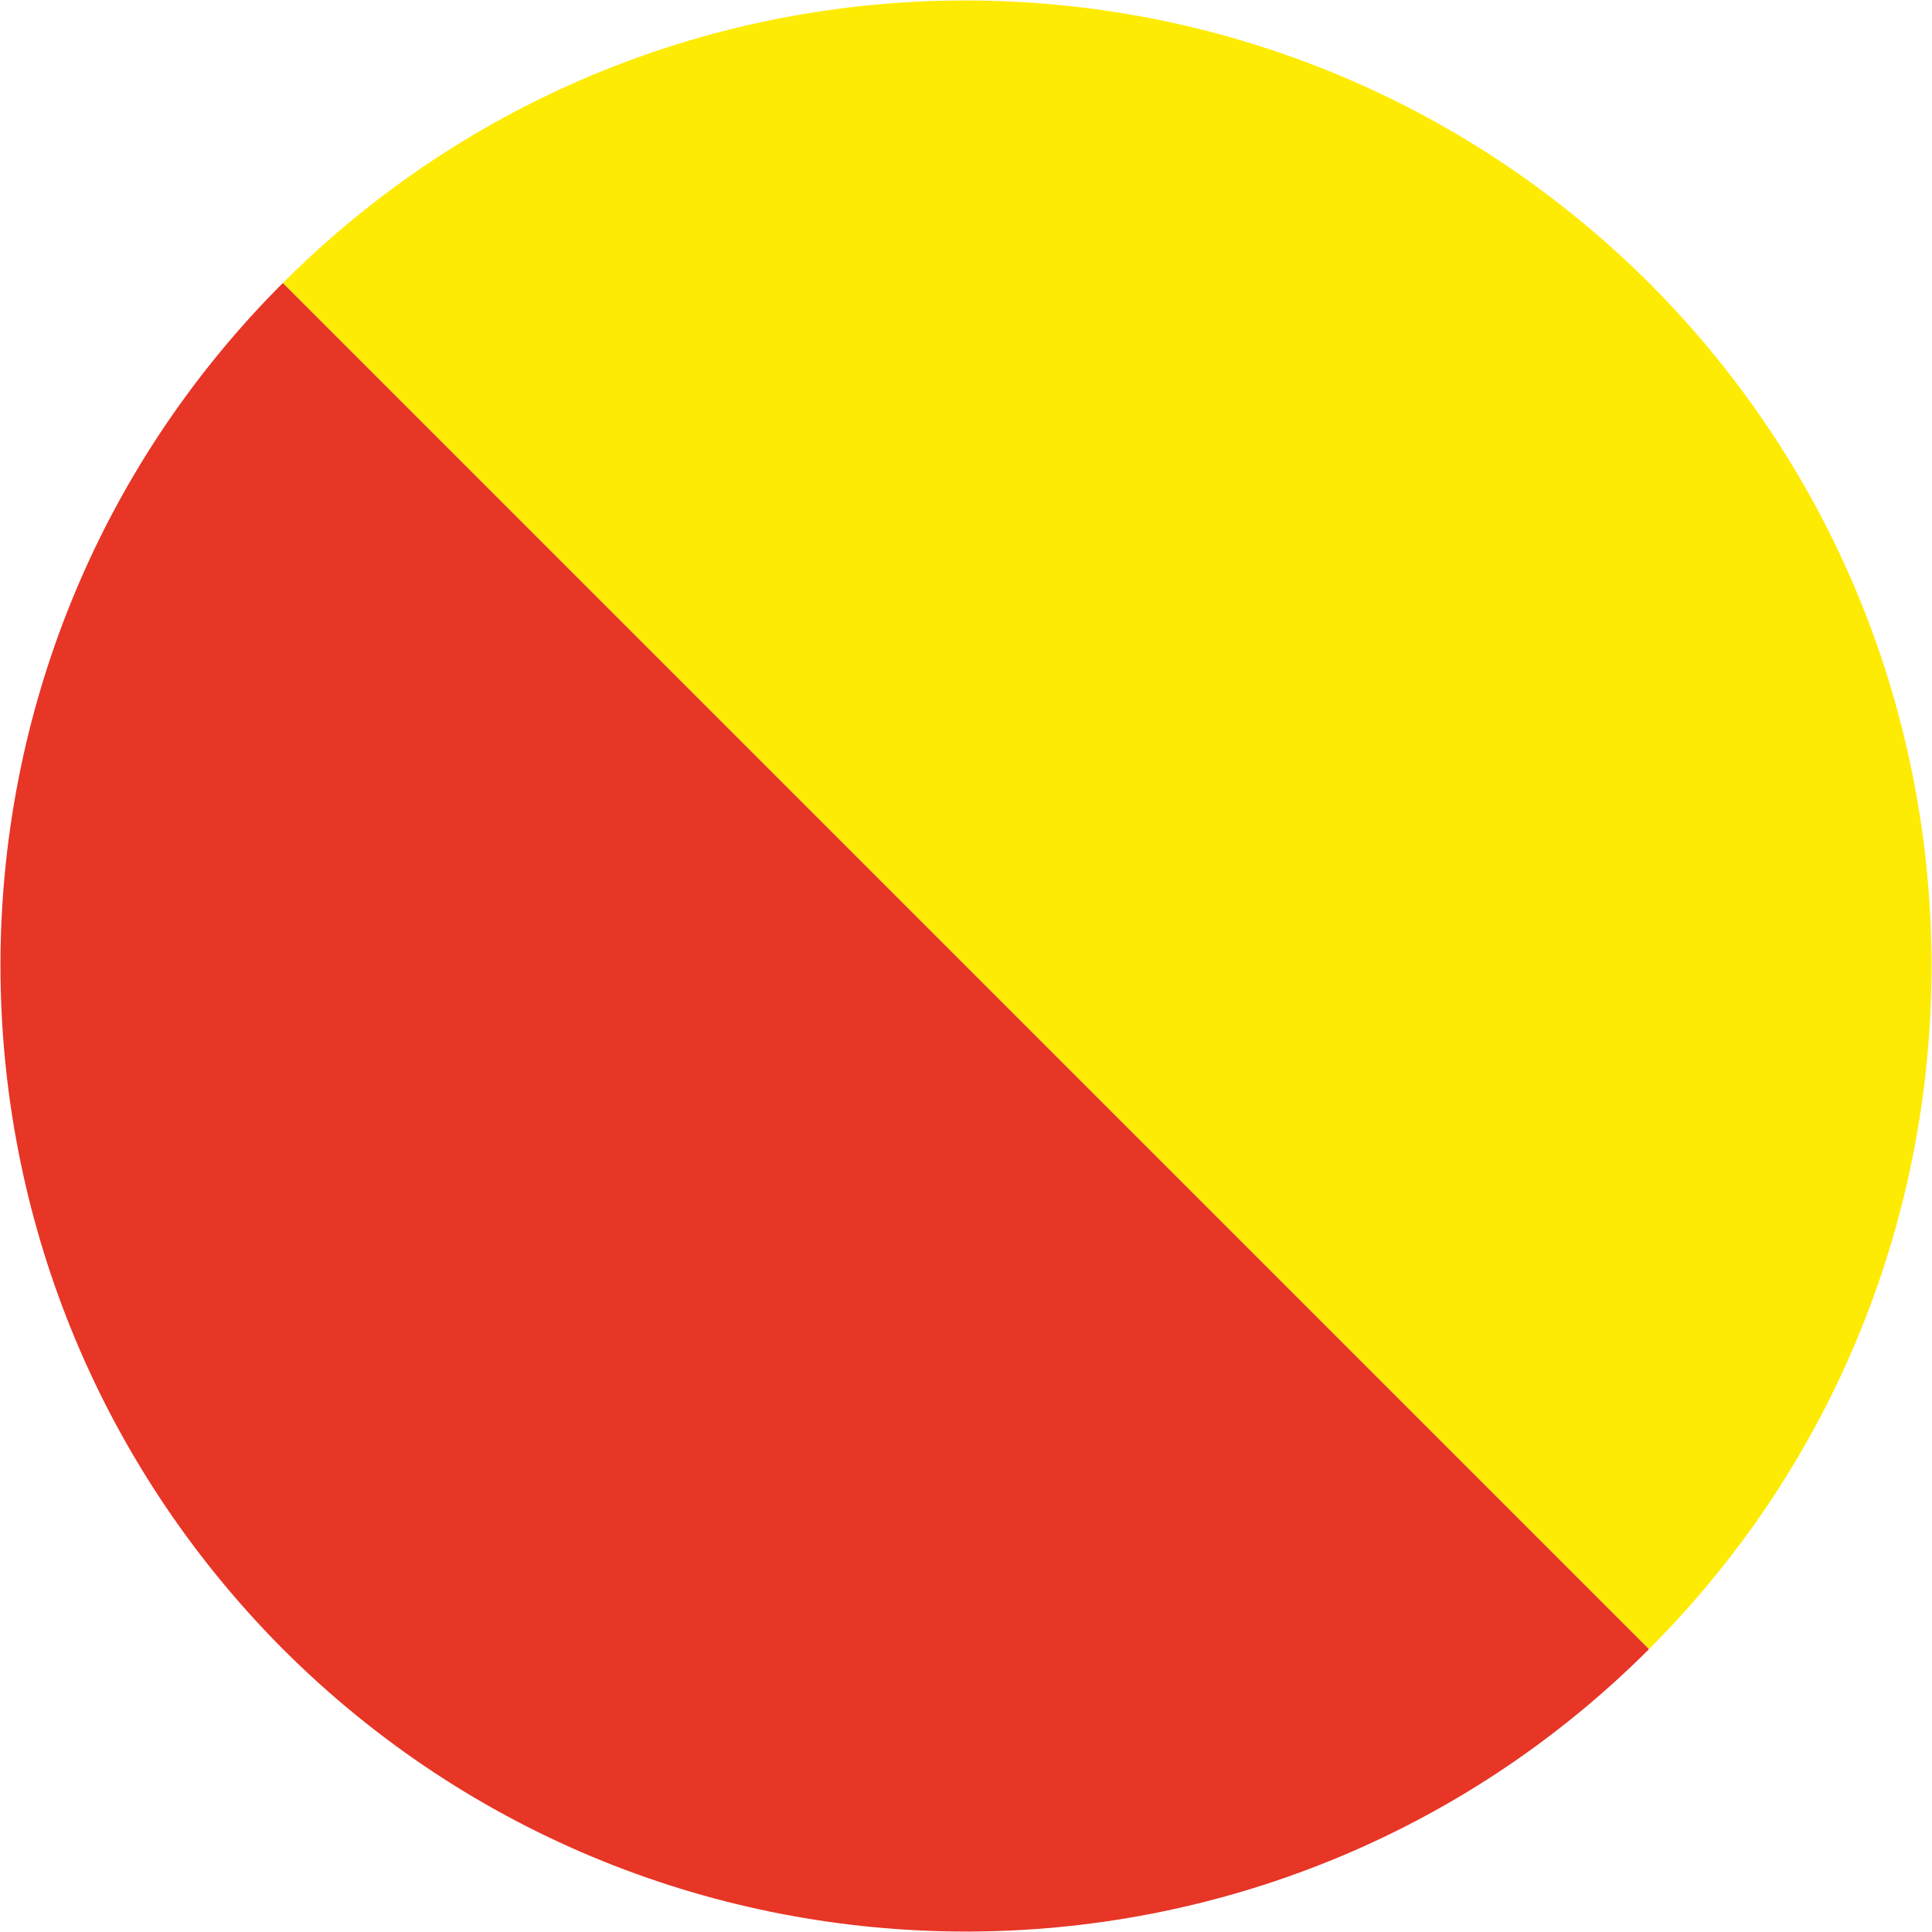 <svg width="16" height="16" viewBox="0 0 16 16" fill="none" xmlns="http://www.w3.org/2000/svg">
<path d="M13.657 13.657C10.537 16.776 5.463 16.776 2.343 13.657C-0.776 10.523 -0.776 5.463 2.343 2.343" fill="#E73526"/>
<path d="M2.343 2.343C5.463 -0.776 10.523 -0.776 13.657 2.343C16.776 5.463 16.776 10.537 13.657 13.657" fill="#FEEB04"/>
</svg>
